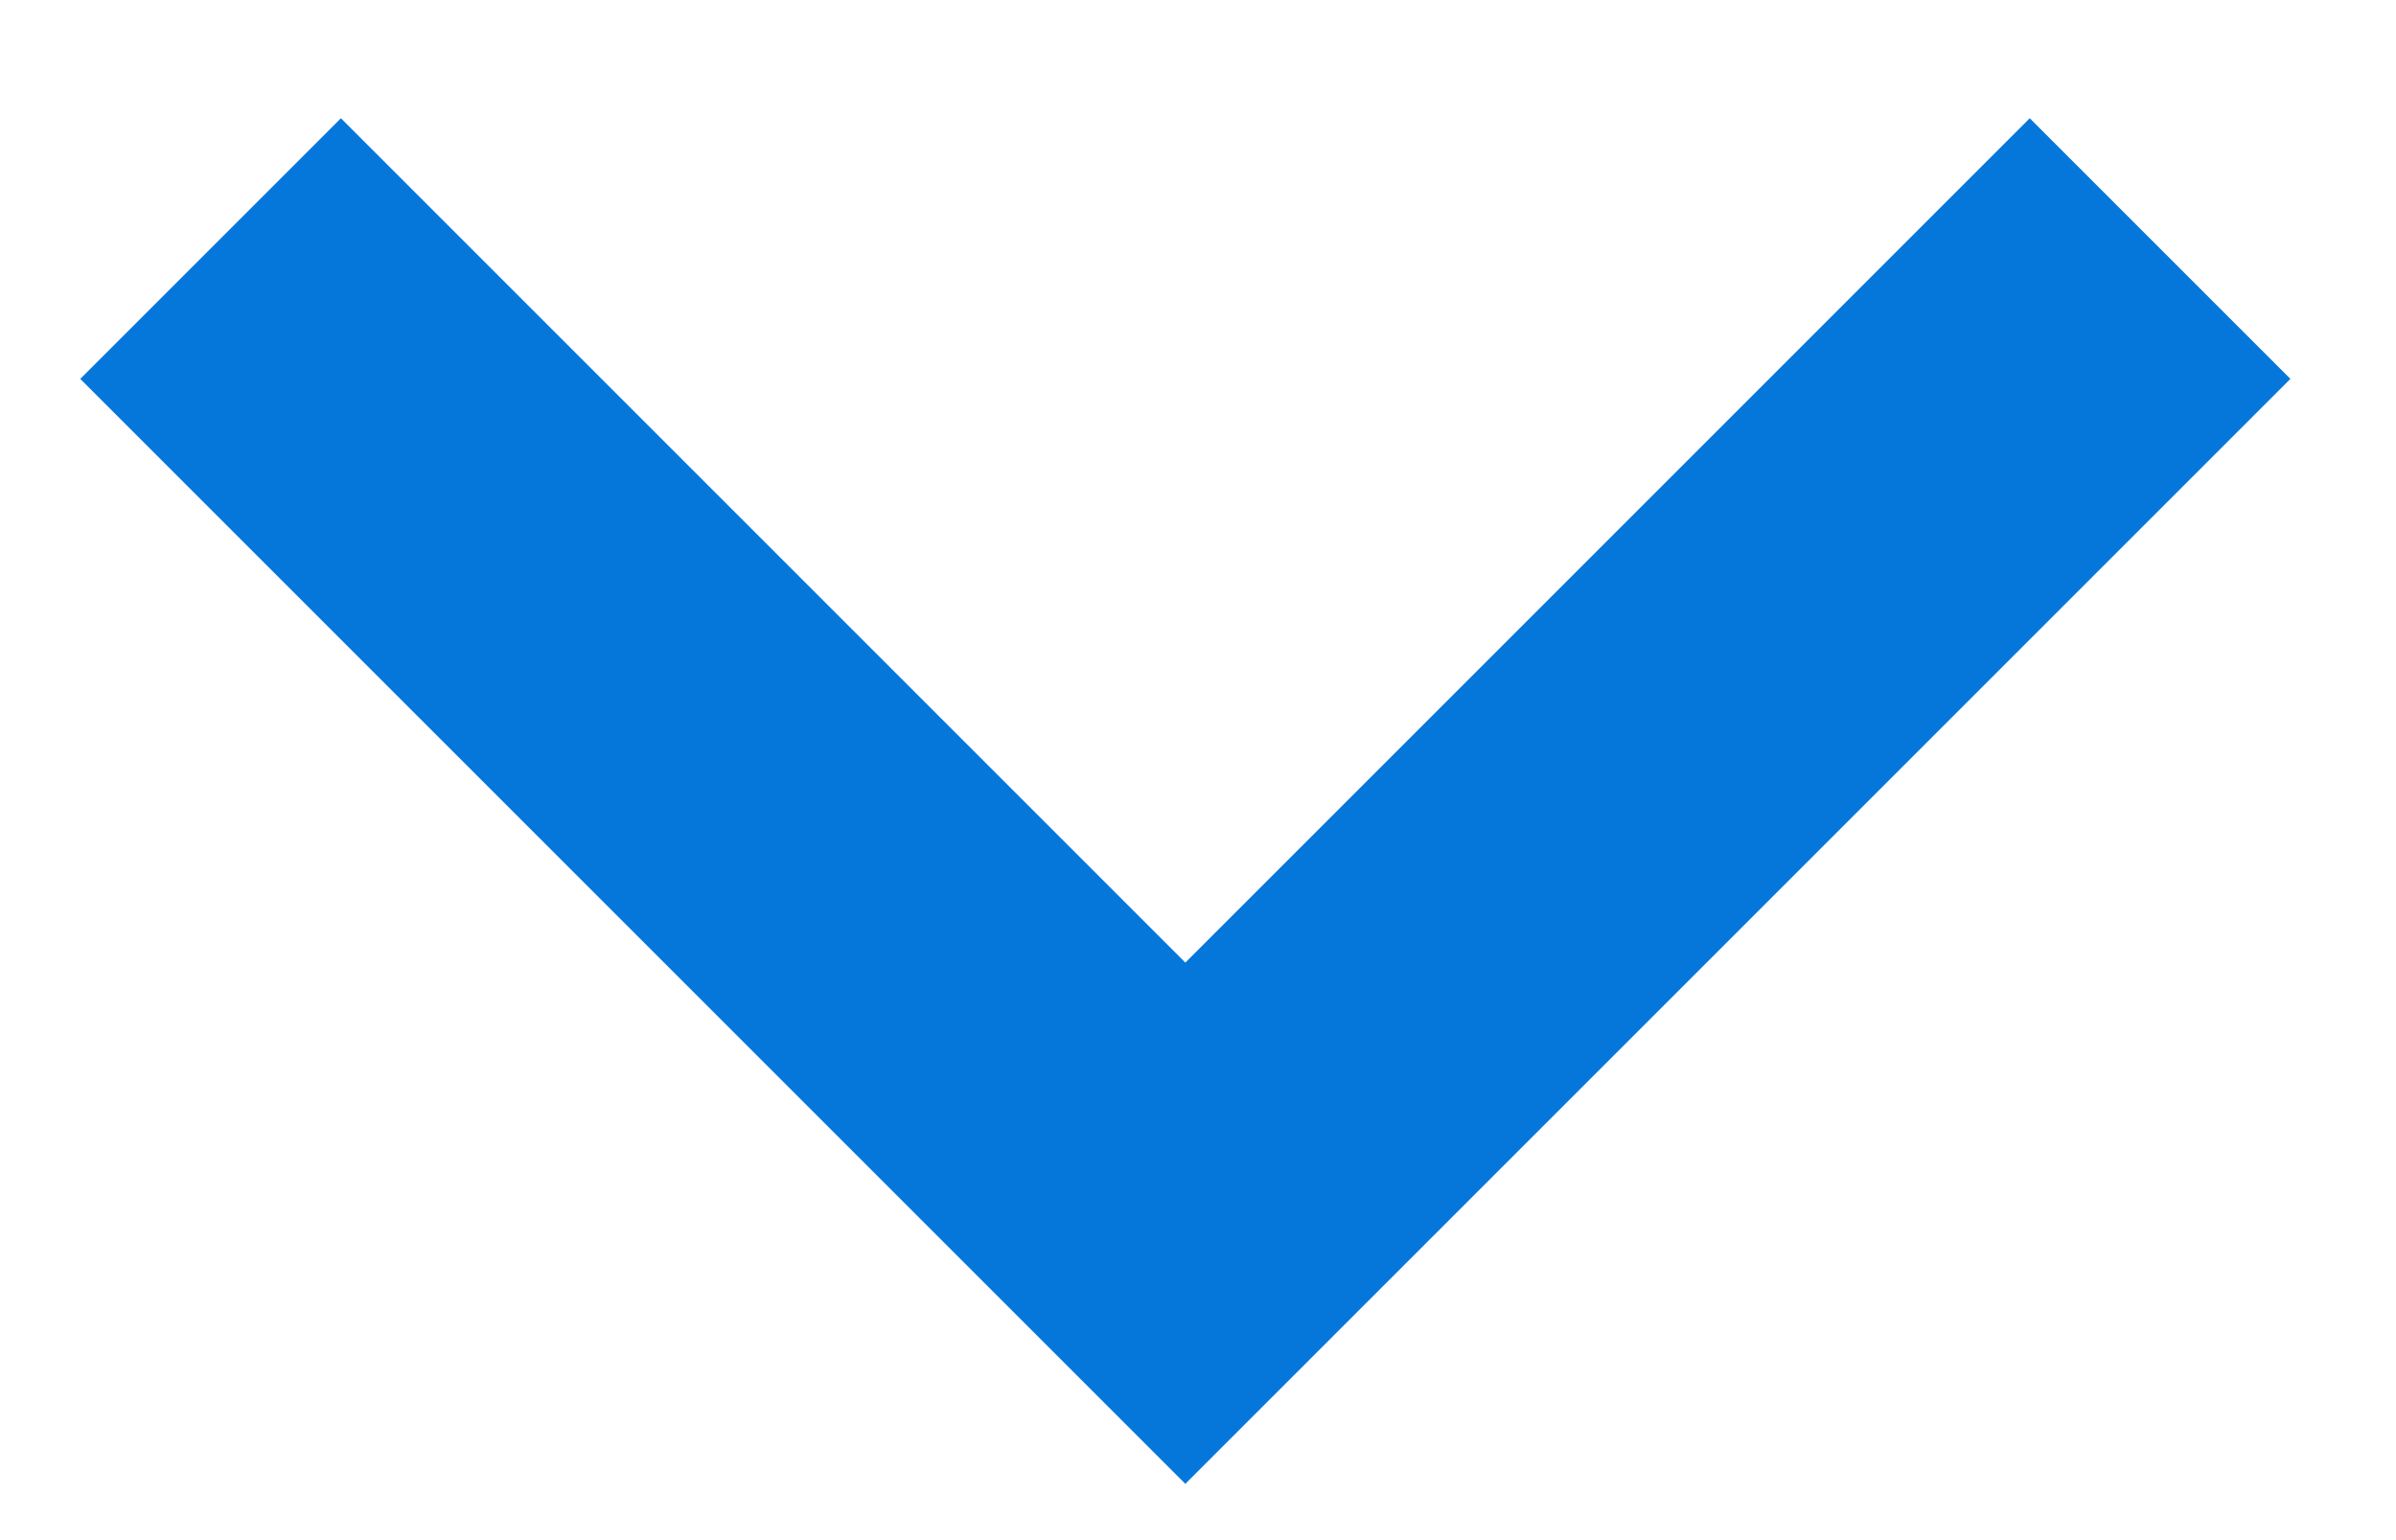 <svg width="14" height="9" viewBox="0 0 14 9" fill="none" xmlns="http://www.w3.org/2000/svg">
<g clip-path="url(#clip0_11711_140811)">
<path d="M11.86 0.691L6.926 5.625L1.992 0.691L0.469 2.214L6.926 8.671L13.383 2.214L11.86 0.691Z" fill="#0577DA"/>
</g>
<defs>
<clipPath id="clip0_11711_140811">
<rect width="14" height="8.609" fill="#0577DA" transform="translate(0 0.062)"/>
</clipPath>
</defs>
</svg>
